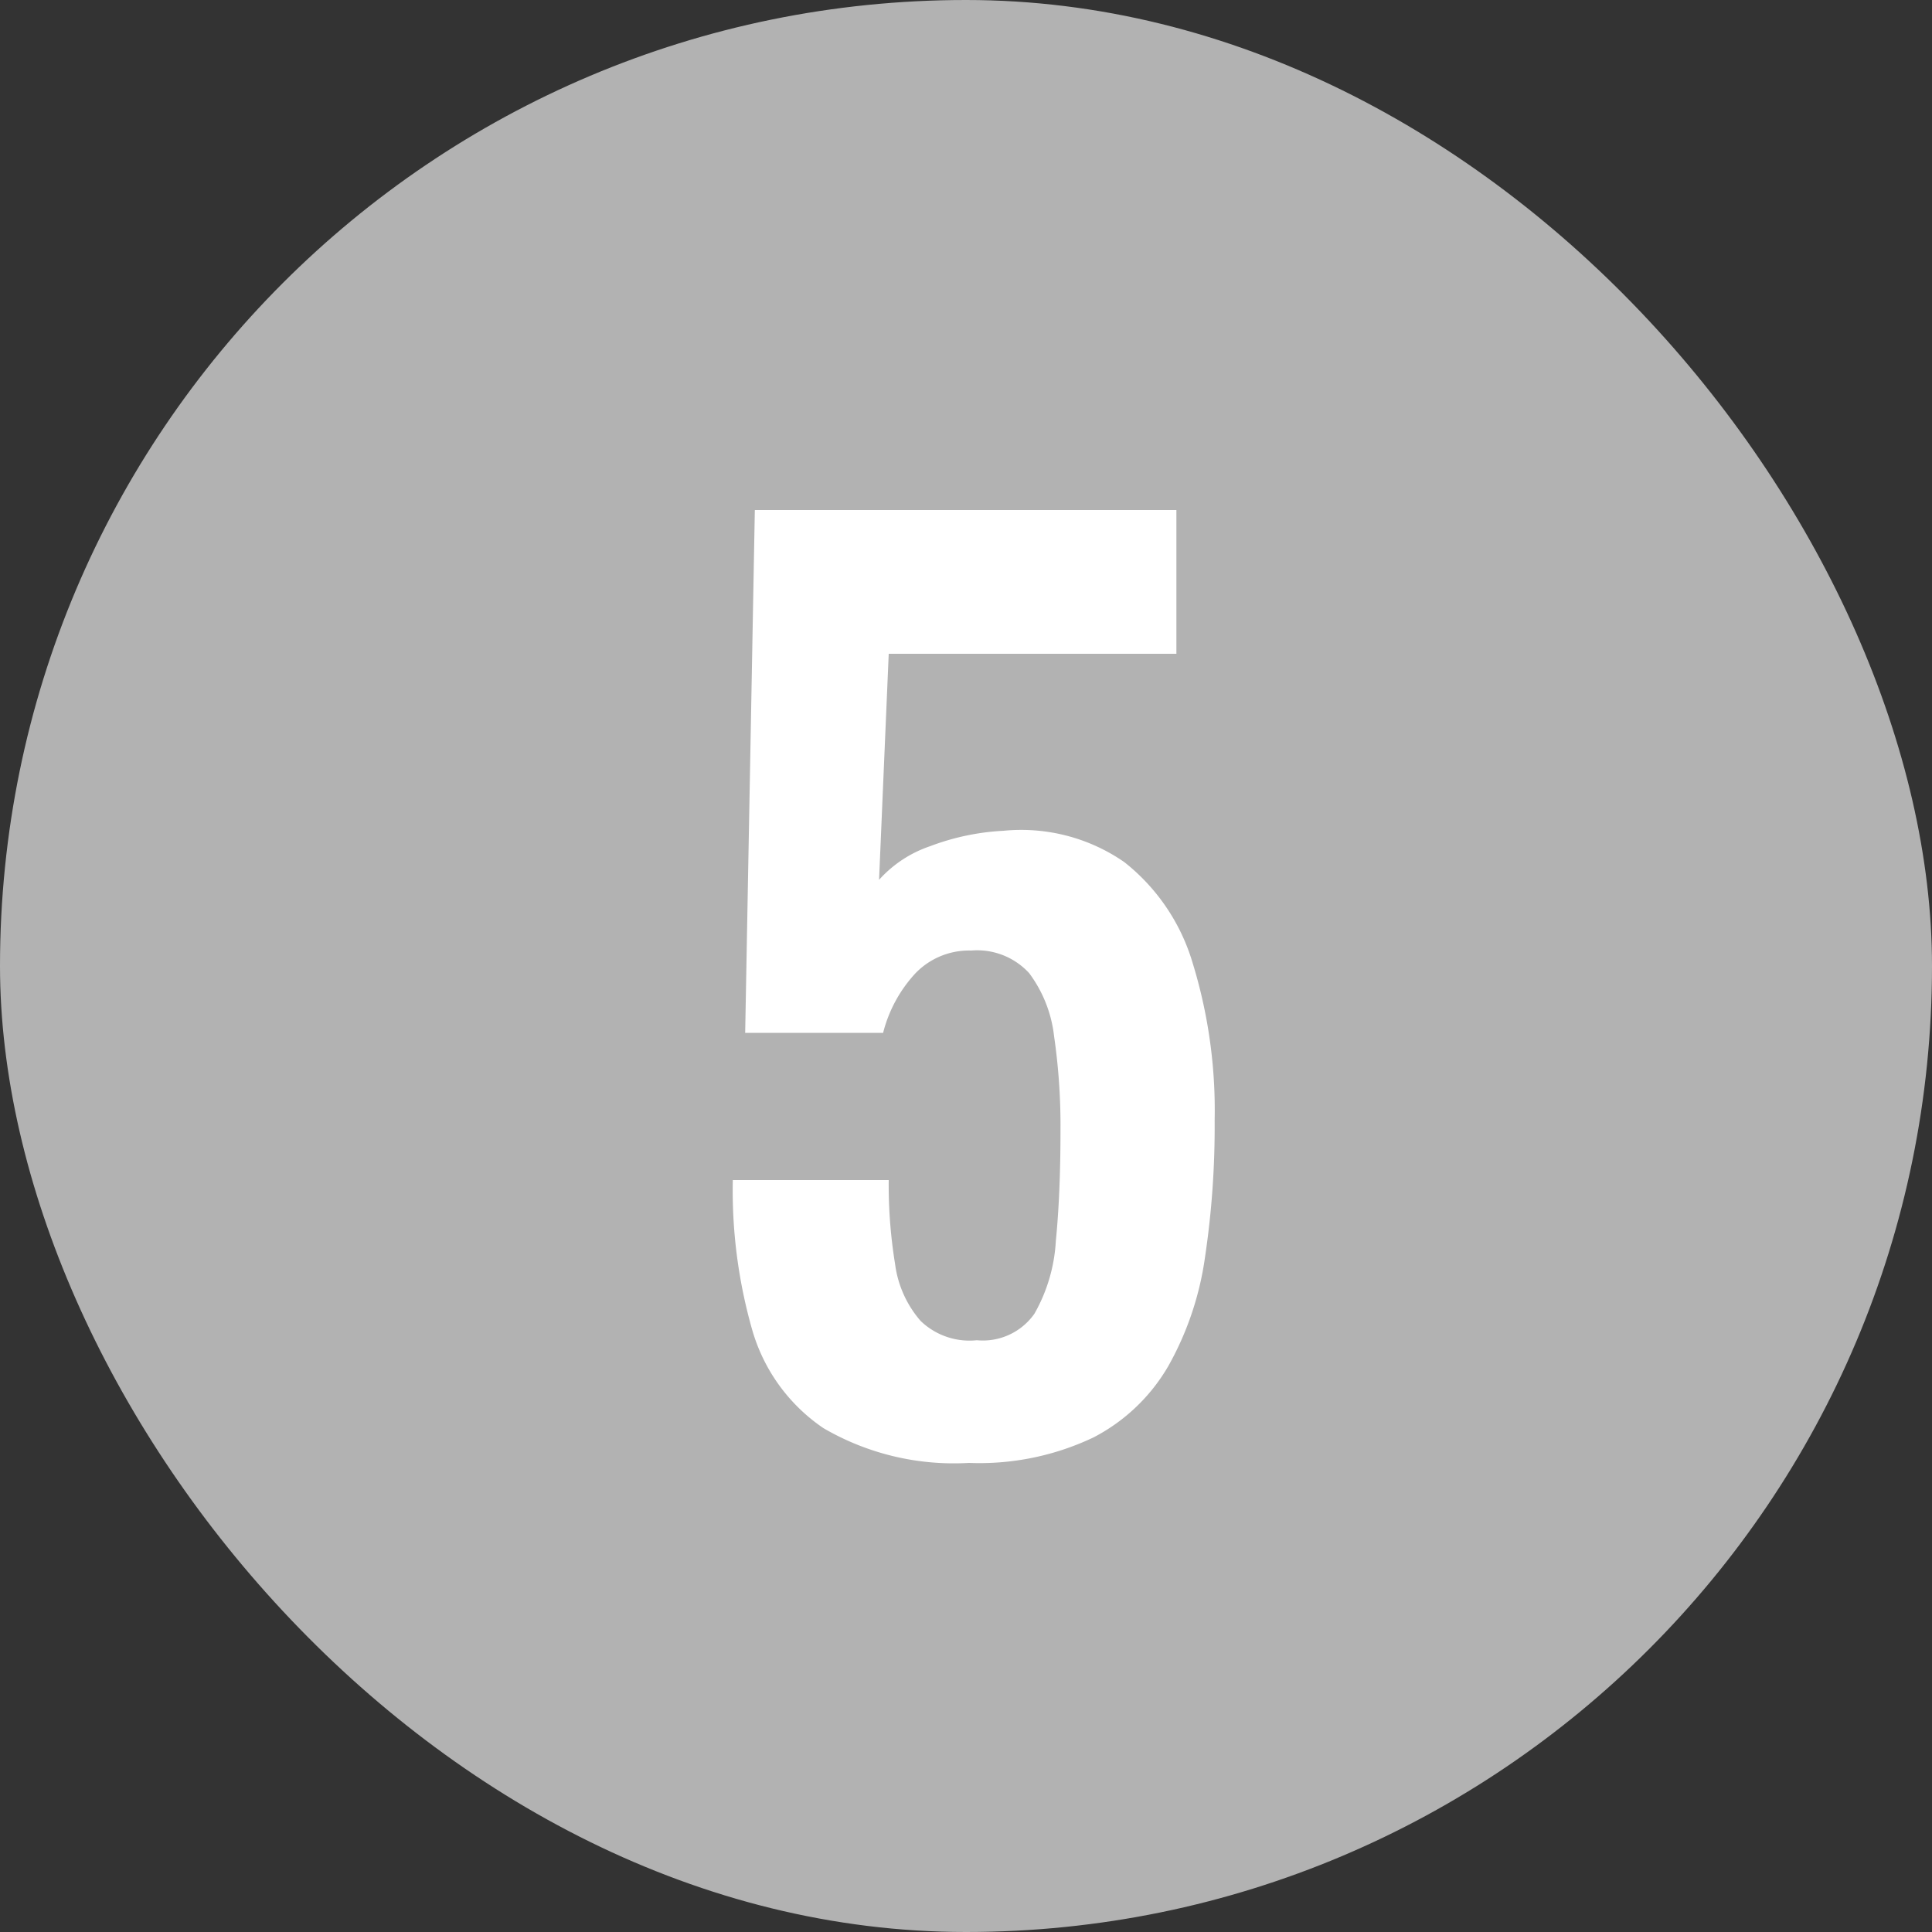 <svg xmlns="http://www.w3.org/2000/svg" width="20" height="20" viewBox="0 0 20 20"><rect x="0" y="0" width="20" height="20" fill="#333333" stroke="none"/><rect width="20" height="20" rx="10" fill="#b2b2b2"/><path d="M.03.144a2.678,2.678,0,0,1-1.506-.36,1.843,1.843,0,0,1-.738-1.02,5.261,5.261,0,0,1-.2-1.548H-.8a5.1,5.1,0,0,0,.066.87,1.115,1.115,0,0,0,.264.588.729.729,0,0,0,.582.2A.652.652,0,0,0,.708-1.4,1.711,1.711,0,0,0,.93-2.154Q.978-2.64.978-3.288a6.42,6.42,0,0,0-.066-.984,1.345,1.345,0,0,0-.258-.654.731.731,0,0,0-.6-.234.77.77,0,0,0-.576.234,1.416,1.416,0,0,0-.336.618H-2.286l.1-5.412H2.178v1.488H-.8l-.1,2.34A1.246,1.246,0,0,1-.372-6.24,2.5,2.5,0,0,1,.39-6.4a1.873,1.873,0,0,1,1.248.324,2.082,2.082,0,0,1,.708,1.044A5.183,5.183,0,0,1,2.574-3.4a9.131,9.131,0,0,1-.1,1.416A3.2,3.2,0,0,1,2.094-.858,1.912,1.912,0,0,1,1.32-.12,2.748,2.748,0,0,1,.03.144Z" transform="translate(10 15)" fill="#fff"/></svg>